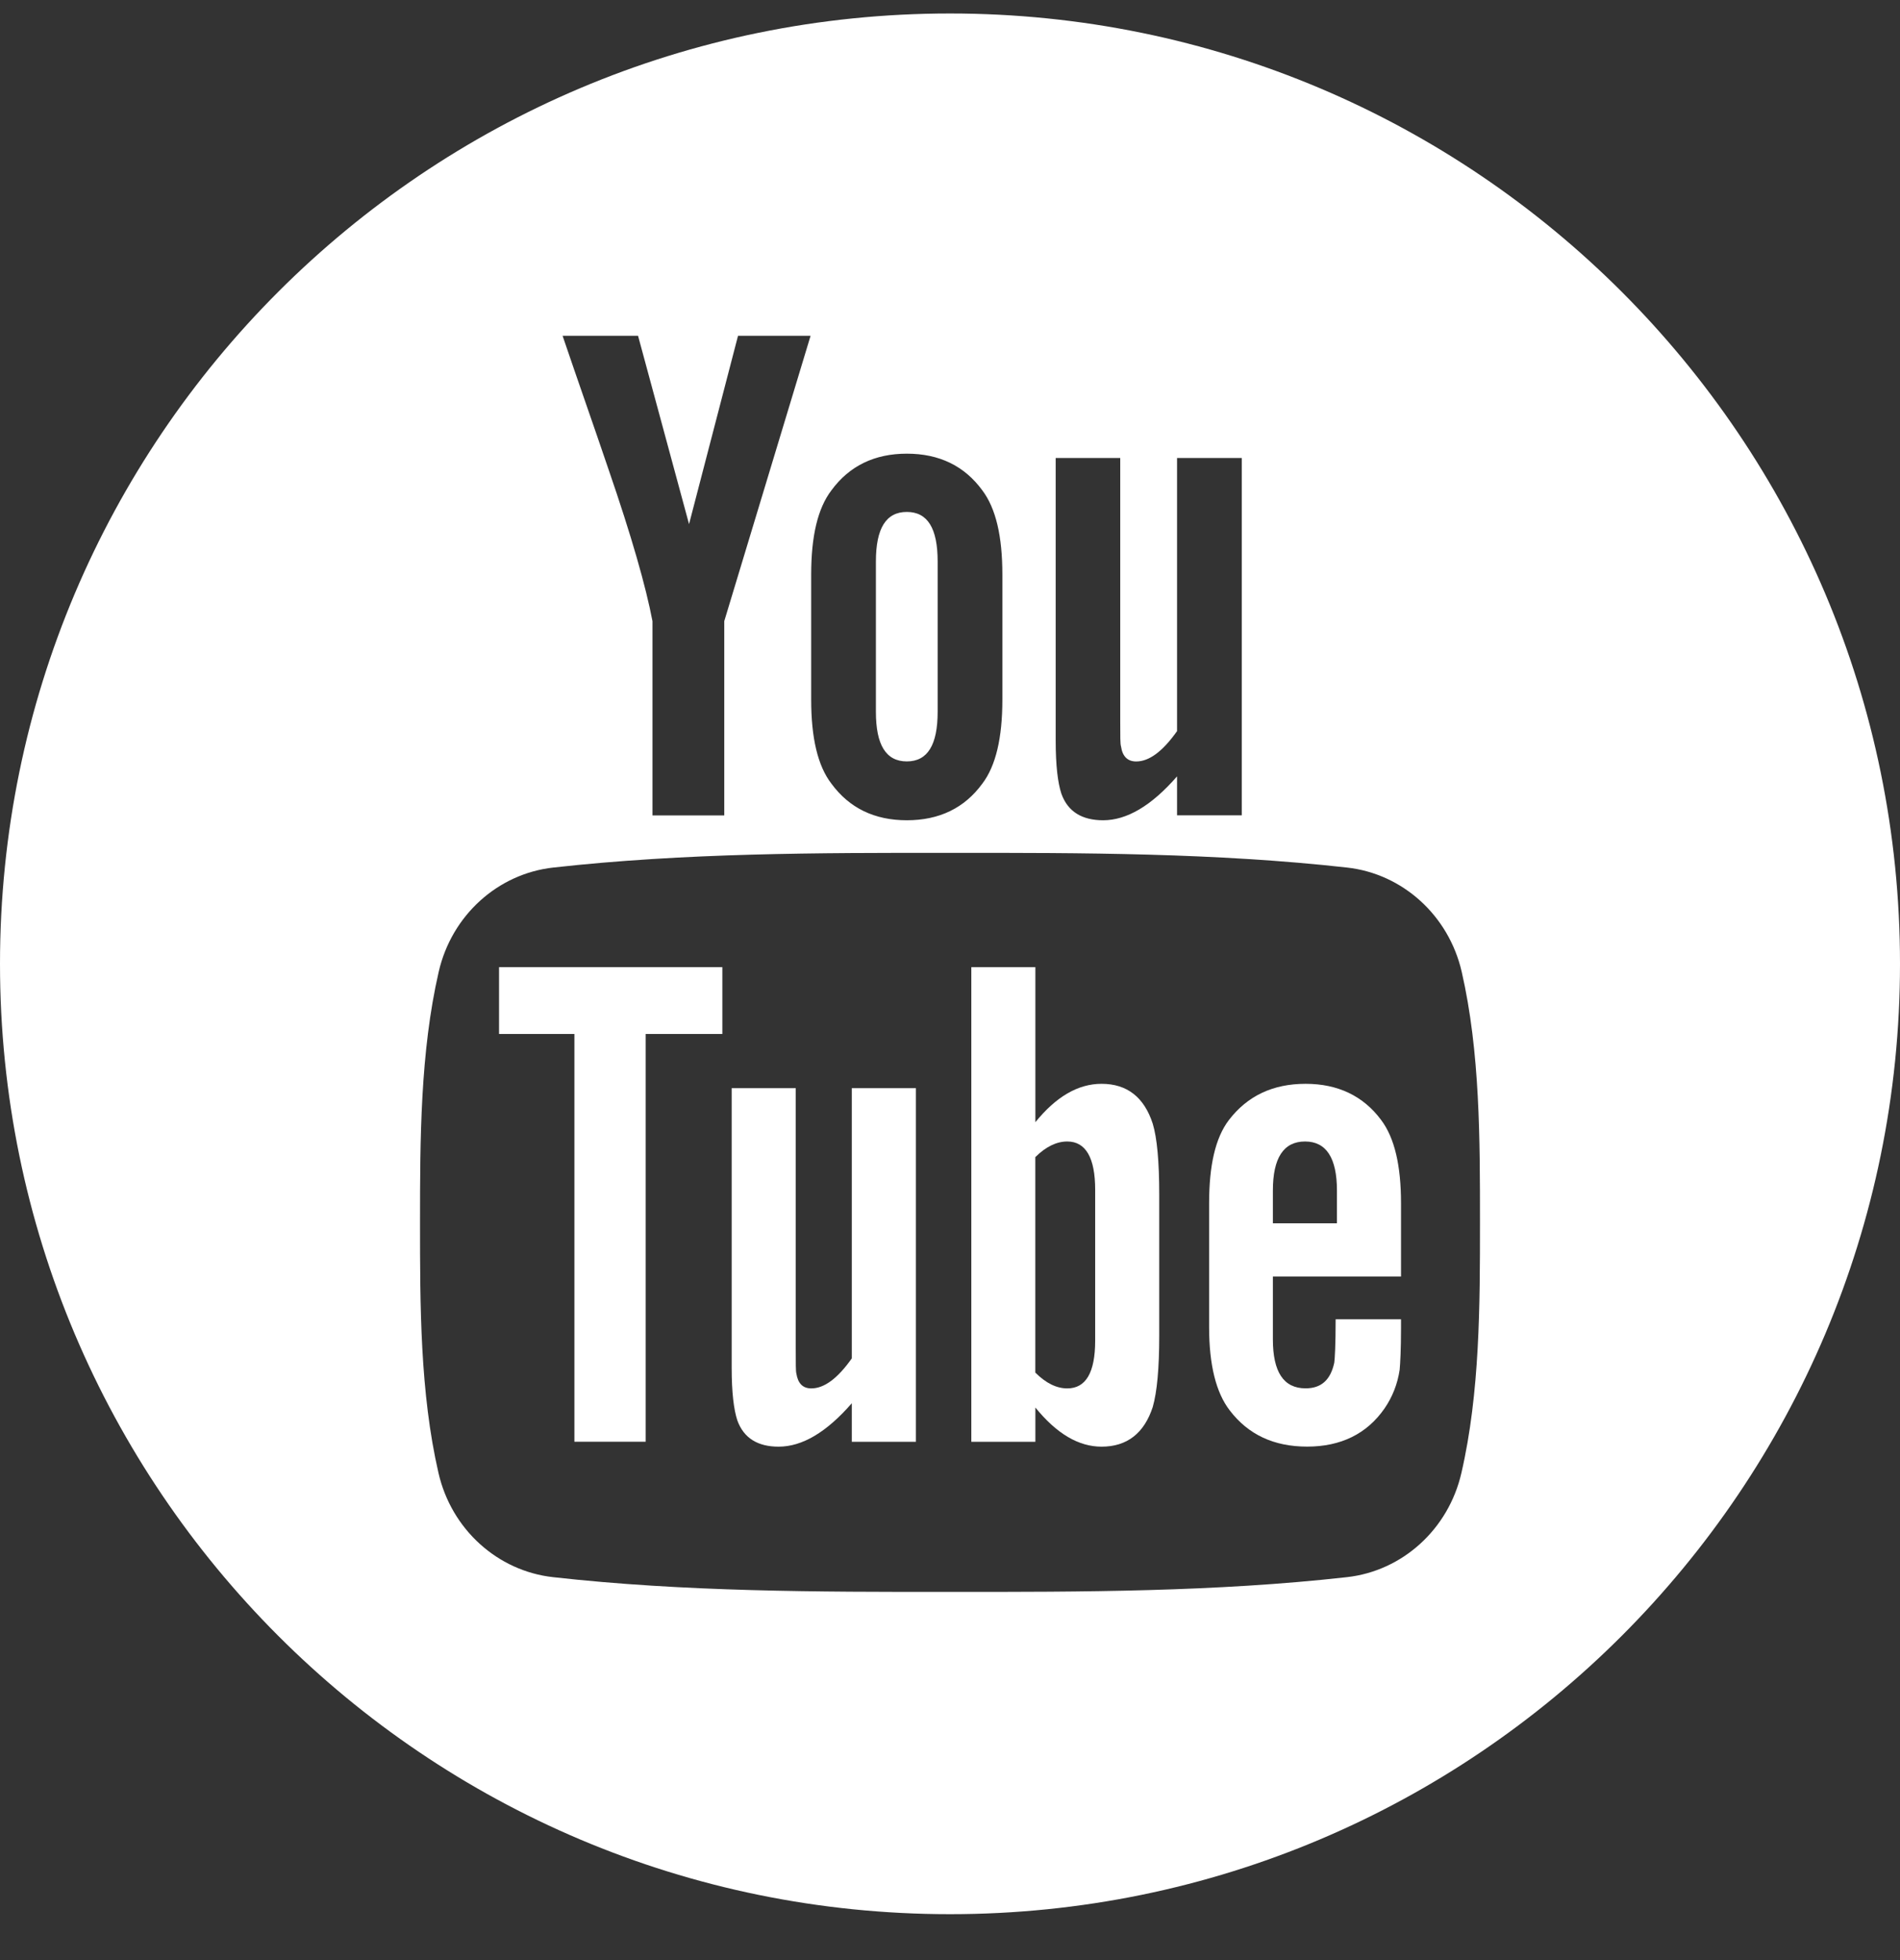 <svg width="32" height="33" viewBox="0 0 32 33" fill="none" xmlns="http://www.w3.org/2000/svg">
<rect x="0" y="0" width="32" height="33" fill="#333333" stroke="none"/>
<g clip-path="url(#clip0_43_1256)">
<g clip-path="url(#clip1_43_1256)">
<g clip-path="url(#clip2_43_1256)">
<path d="M8.405 17.408H9.674V24.273H10.874V17.408H12.166V16.283H8.405L8.405 17.408Z" fill="white"/>
<path fill-rule="evenodd" clip-rule="evenodd" d="M18.553 18.247C18.156 18.247 17.786 18.464 17.438 18.893V16.283H16.359V24.274H17.438V23.697C17.799 24.142 18.169 24.356 18.553 24.356C18.982 24.356 19.271 24.13 19.415 23.687C19.487 23.434 19.524 23.038 19.524 22.487V20.116C19.524 19.552 19.487 19.159 19.415 18.92C19.271 18.473 18.982 18.247 18.553 18.247V18.247ZM18.445 22.571C18.445 23.11 18.287 23.375 17.975 23.375C17.798 23.375 17.618 23.29 17.437 23.109V19.481C17.618 19.302 17.798 19.218 17.975 19.218C18.287 19.218 18.445 19.494 18.445 20.03V22.571Z" fill="white"/>
<path d="M14.346 22.87C14.107 23.208 13.881 23.375 13.664 23.375C13.52 23.375 13.438 23.29 13.412 23.122C13.402 23.088 13.402 22.956 13.402 22.703V18.32H12.323V23.027C12.323 23.448 12.359 23.732 12.418 23.913C12.527 24.215 12.766 24.356 13.113 24.356C13.51 24.356 13.918 24.116 14.346 23.625V24.274H15.426V18.32H14.346V22.87Z" fill="white"/>
<path d="M15.273 12.819C15.624 12.819 15.792 12.54 15.792 11.984V9.453C15.792 8.896 15.624 8.619 15.273 8.619C14.921 8.619 14.752 8.897 14.752 9.453V11.984C14.752 12.541 14.921 12.819 15.273 12.819Z" fill="white"/>
<path fill-rule="evenodd" clip-rule="evenodd" d="M16 0.227C7.163 0.227 0 7.39 0 16.227C0 25.064 7.163 32.227 16 32.227C24.837 32.227 32 25.064 32 16.227C32 7.39 24.837 0.227 16 0.227ZM17.78 7.711H18.867V12.141C18.867 12.396 18.867 12.529 18.88 12.565C18.904 12.733 18.989 12.82 19.136 12.82C19.354 12.82 19.582 12.651 19.824 12.309V7.711H20.914V13.727H19.824V13.071C19.39 13.569 18.976 13.81 18.579 13.81C18.228 13.81 17.985 13.668 17.876 13.363C17.816 13.181 17.78 12.893 17.78 12.469V7.711L17.78 7.711ZM13.662 9.673C13.662 9.029 13.771 8.559 14.003 8.255C14.305 7.844 14.729 7.638 15.273 7.638C15.819 7.638 16.243 7.844 16.544 8.255C16.773 8.559 16.882 9.029 16.882 9.673V11.78C16.882 12.419 16.773 12.893 16.544 13.194C16.243 13.605 15.819 13.81 15.273 13.81C14.729 13.81 14.305 13.605 14.003 13.194C13.771 12.893 13.662 12.419 13.662 11.78V9.673ZM10.746 5.653L11.605 8.824L12.43 5.653H13.652L12.198 10.458V13.728H10.989V10.458C10.879 9.878 10.637 9.029 10.249 7.903C9.995 7.154 9.729 6.402 9.475 5.653L10.746 5.653ZM24.613 24.799C24.395 25.748 23.619 26.449 22.684 26.553C20.47 26.801 18.23 26.802 15.999 26.801C13.769 26.802 11.528 26.801 9.315 26.553C8.38 26.449 7.603 25.749 7.385 24.799C7.074 23.448 7.074 21.972 7.074 20.58C7.074 19.188 7.078 17.712 7.389 16.36C7.607 15.411 8.383 14.71 9.318 14.606C11.531 14.359 13.772 14.357 16.003 14.359C18.233 14.357 20.474 14.359 22.687 14.606C23.622 14.71 24.399 15.411 24.618 16.36C24.928 17.712 24.926 19.188 24.926 20.58C24.926 21.972 24.925 23.448 24.613 24.799H24.613Z" fill="white"/>
<path fill-rule="evenodd" clip-rule="evenodd" d="M21.989 18.247C21.438 18.247 21.009 18.45 20.697 18.857C20.468 19.158 20.364 19.624 20.364 20.26V22.346C20.364 22.979 20.481 23.447 20.711 23.745C21.022 24.152 21.452 24.355 22.016 24.355C22.58 24.355 23.022 24.142 23.32 23.71C23.451 23.519 23.537 23.302 23.573 23.063C23.583 22.955 23.596 22.716 23.596 22.368V22.211H22.495C22.495 22.643 22.481 22.883 22.472 22.942C22.41 23.23 22.255 23.374 21.989 23.374C21.619 23.374 21.438 23.099 21.438 22.549V21.492H23.596V20.259C23.596 19.623 23.488 19.158 23.262 18.857C22.96 18.45 22.531 18.247 21.989 18.247L21.989 18.247ZM22.517 20.595H21.438V20.044C21.438 19.493 21.619 19.218 21.98 19.218C22.336 19.218 22.517 19.494 22.517 20.044V20.595Z" fill="white"/>
</g>
</g>
</g>
<defs>
<clipPath id="clip0_43_1256">
<rect width="32" height="32" fill="white" transform="translate(0 0.227)"/>
</clipPath>
<clipPath id="clip1_43_1256">
<rect width="32" height="32" fill="white" transform="translate(0 0.227)"/>
</clipPath>
<clipPath id="clip2_43_1256">
<rect width="32" height="32" fill="white" transform="translate(0 0.227)"/>
</clipPath>
</defs>
</svg>

